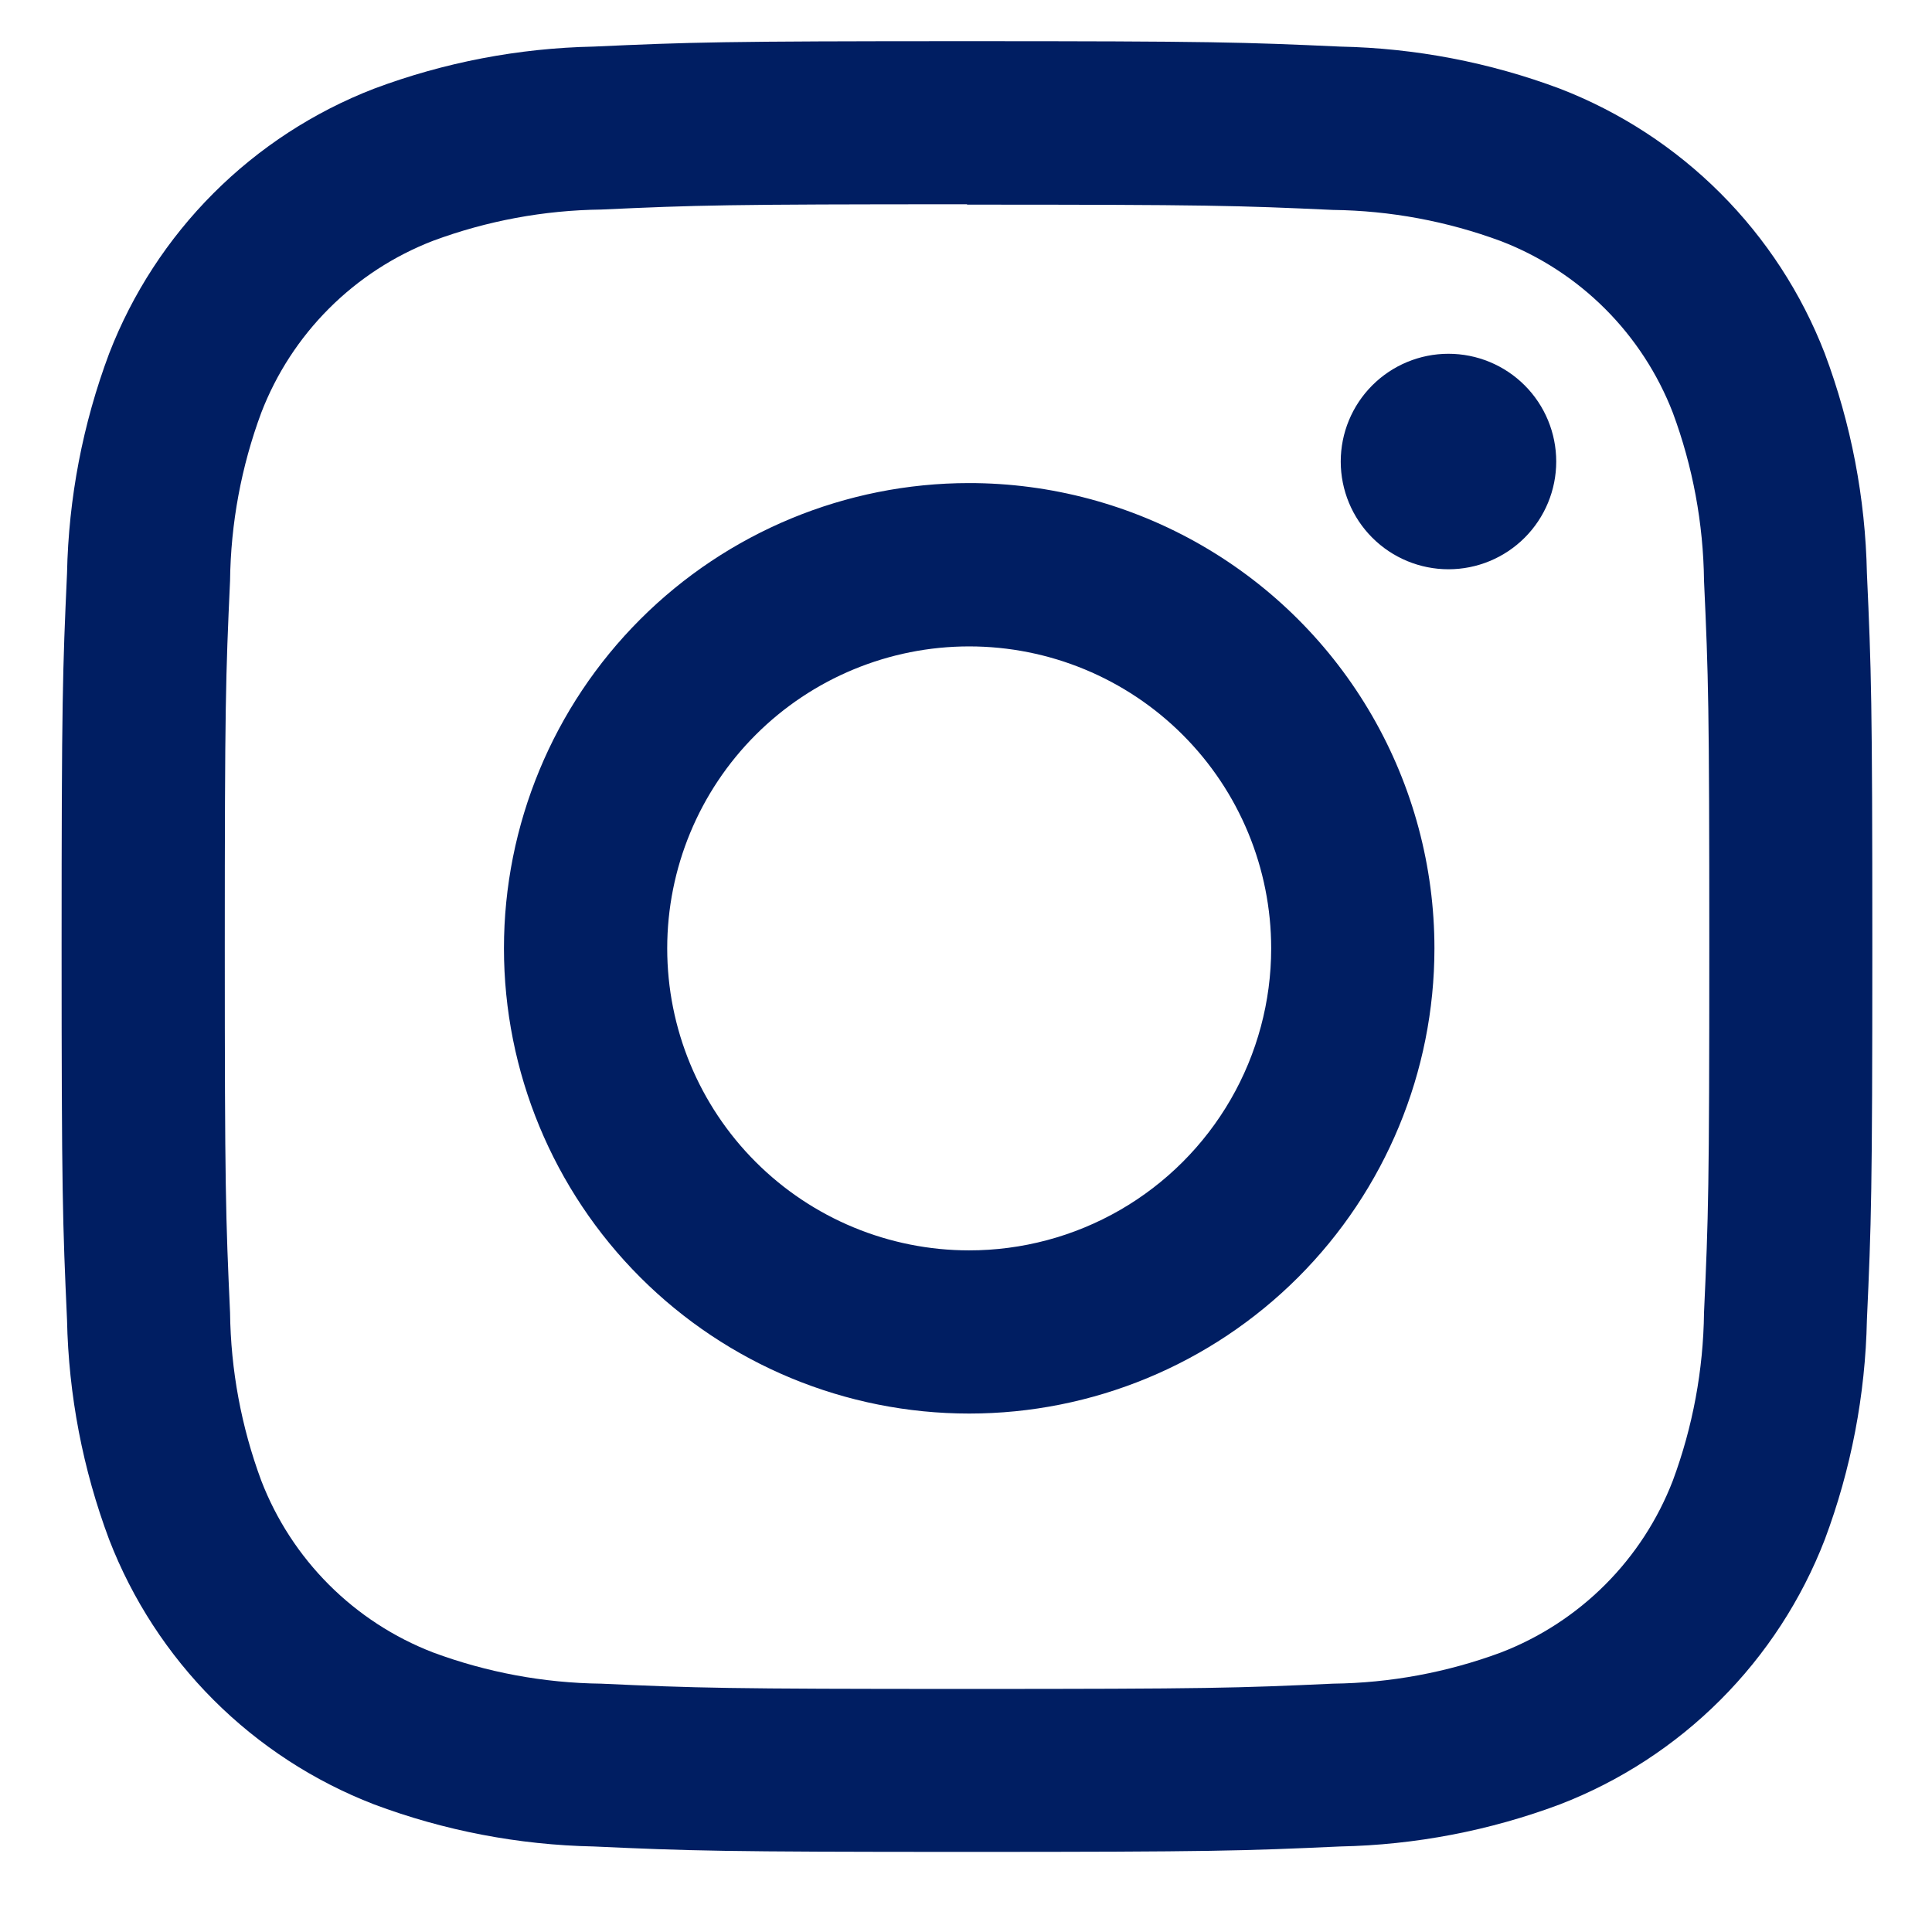 <svg xmlns="http://www.w3.org/2000/svg" width="26" height="26"><defs><clipPath id="a"><path data-name="Path 5" d="M482.114 147.657a1.45 1.45 0 11-1.451-1.45 1.45 1.45 0 011.451 1.45zm-7.9 10.616a4.064 4.064 0 114.064-4.064 4.064 4.064 0 01-4.069 4.064zm0-10.326a6.261 6.261 0 106.261 6.262 6.262 6.262 0 00-6.266-6.262zm-.03-5.947c-3.309 0-3.724.014-5.024.073a8.942 8.942 0 00-2.957.567 6.231 6.231 0 00-3.563 3.563 8.947 8.947 0 00-.567 2.958c-.059 1.3-.073 1.714-.073 5.023s.014 3.724.073 5.024a8.946 8.946 0 00.567 2.957 6.227 6.227 0 003.563 3.563 8.943 8.943 0 002.957.567c1.3.059 1.715.073 5.024.073s3.724-.014 5.023-.073a8.947 8.947 0 002.958-.567 6.226 6.226 0 003.563-3.563 8.944 8.944 0 00.567-2.957c.059-1.3.073-1.715.073-5.024s-.014-3.724-.073-5.023a8.945 8.945 0 00-.567-2.958 6.23 6.23 0 00-3.563-3.563 8.946 8.946 0 00-2.958-.567c-1.299-.059-1.713-.073-5.023-.073zm0 2.2c3.253 0 3.639.012 4.924.071a6.745 6.745 0 012.262.42 4.034 4.034 0 012.313 2.309 6.73 6.73 0 01.42 2.262c.059 1.285.071 1.67.071 4.924s-.012 3.639-.071 4.924a6.731 6.731 0 01-.42 2.262 4.034 4.034 0 01-2.312 2.312 6.731 6.731 0 01-2.262.42c-1.285.059-1.67.071-4.924.071s-3.639-.012-4.924-.071a6.731 6.731 0 01-2.262-.42 4.034 4.034 0 01-2.312-2.312 6.731 6.731 0 01-.42-2.262c-.059-1.285-.071-1.67-.071-4.924s.012-3.639.071-4.924a6.73 6.73 0 01.42-2.262 4.034 4.034 0 012.313-2.314 6.745 6.745 0 012.262-.42c1.285-.059 1.67-.071 4.924-.071" transform="translate(-462 -142)" fill="#001e62" clip-rule="evenodd"/></clipPath><clipPath id="b"><path data-name="Rectangle 27" fill="#001e62" d="M0 0h735.494v646.878H0z"/></clipPath></defs><g data-name="Group 495"><g data-name="Group 67"><g data-name="Group 75" transform="translate(.829 .554)" clip-path="url(#a)"><g data-name="Group 74"><g data-name="Group 73" clip-path="url(#b)" transform="translate(-255.872 -56.491)"><path data-name="Rectangle 26" fill="#001e62" d="M250.334 50.953h35.445v35.445h-35.445z"/></g></g></g></g><path data-name="Rectangle 232" fill="none" d="M0 0h26v26H0z"/></g></svg>